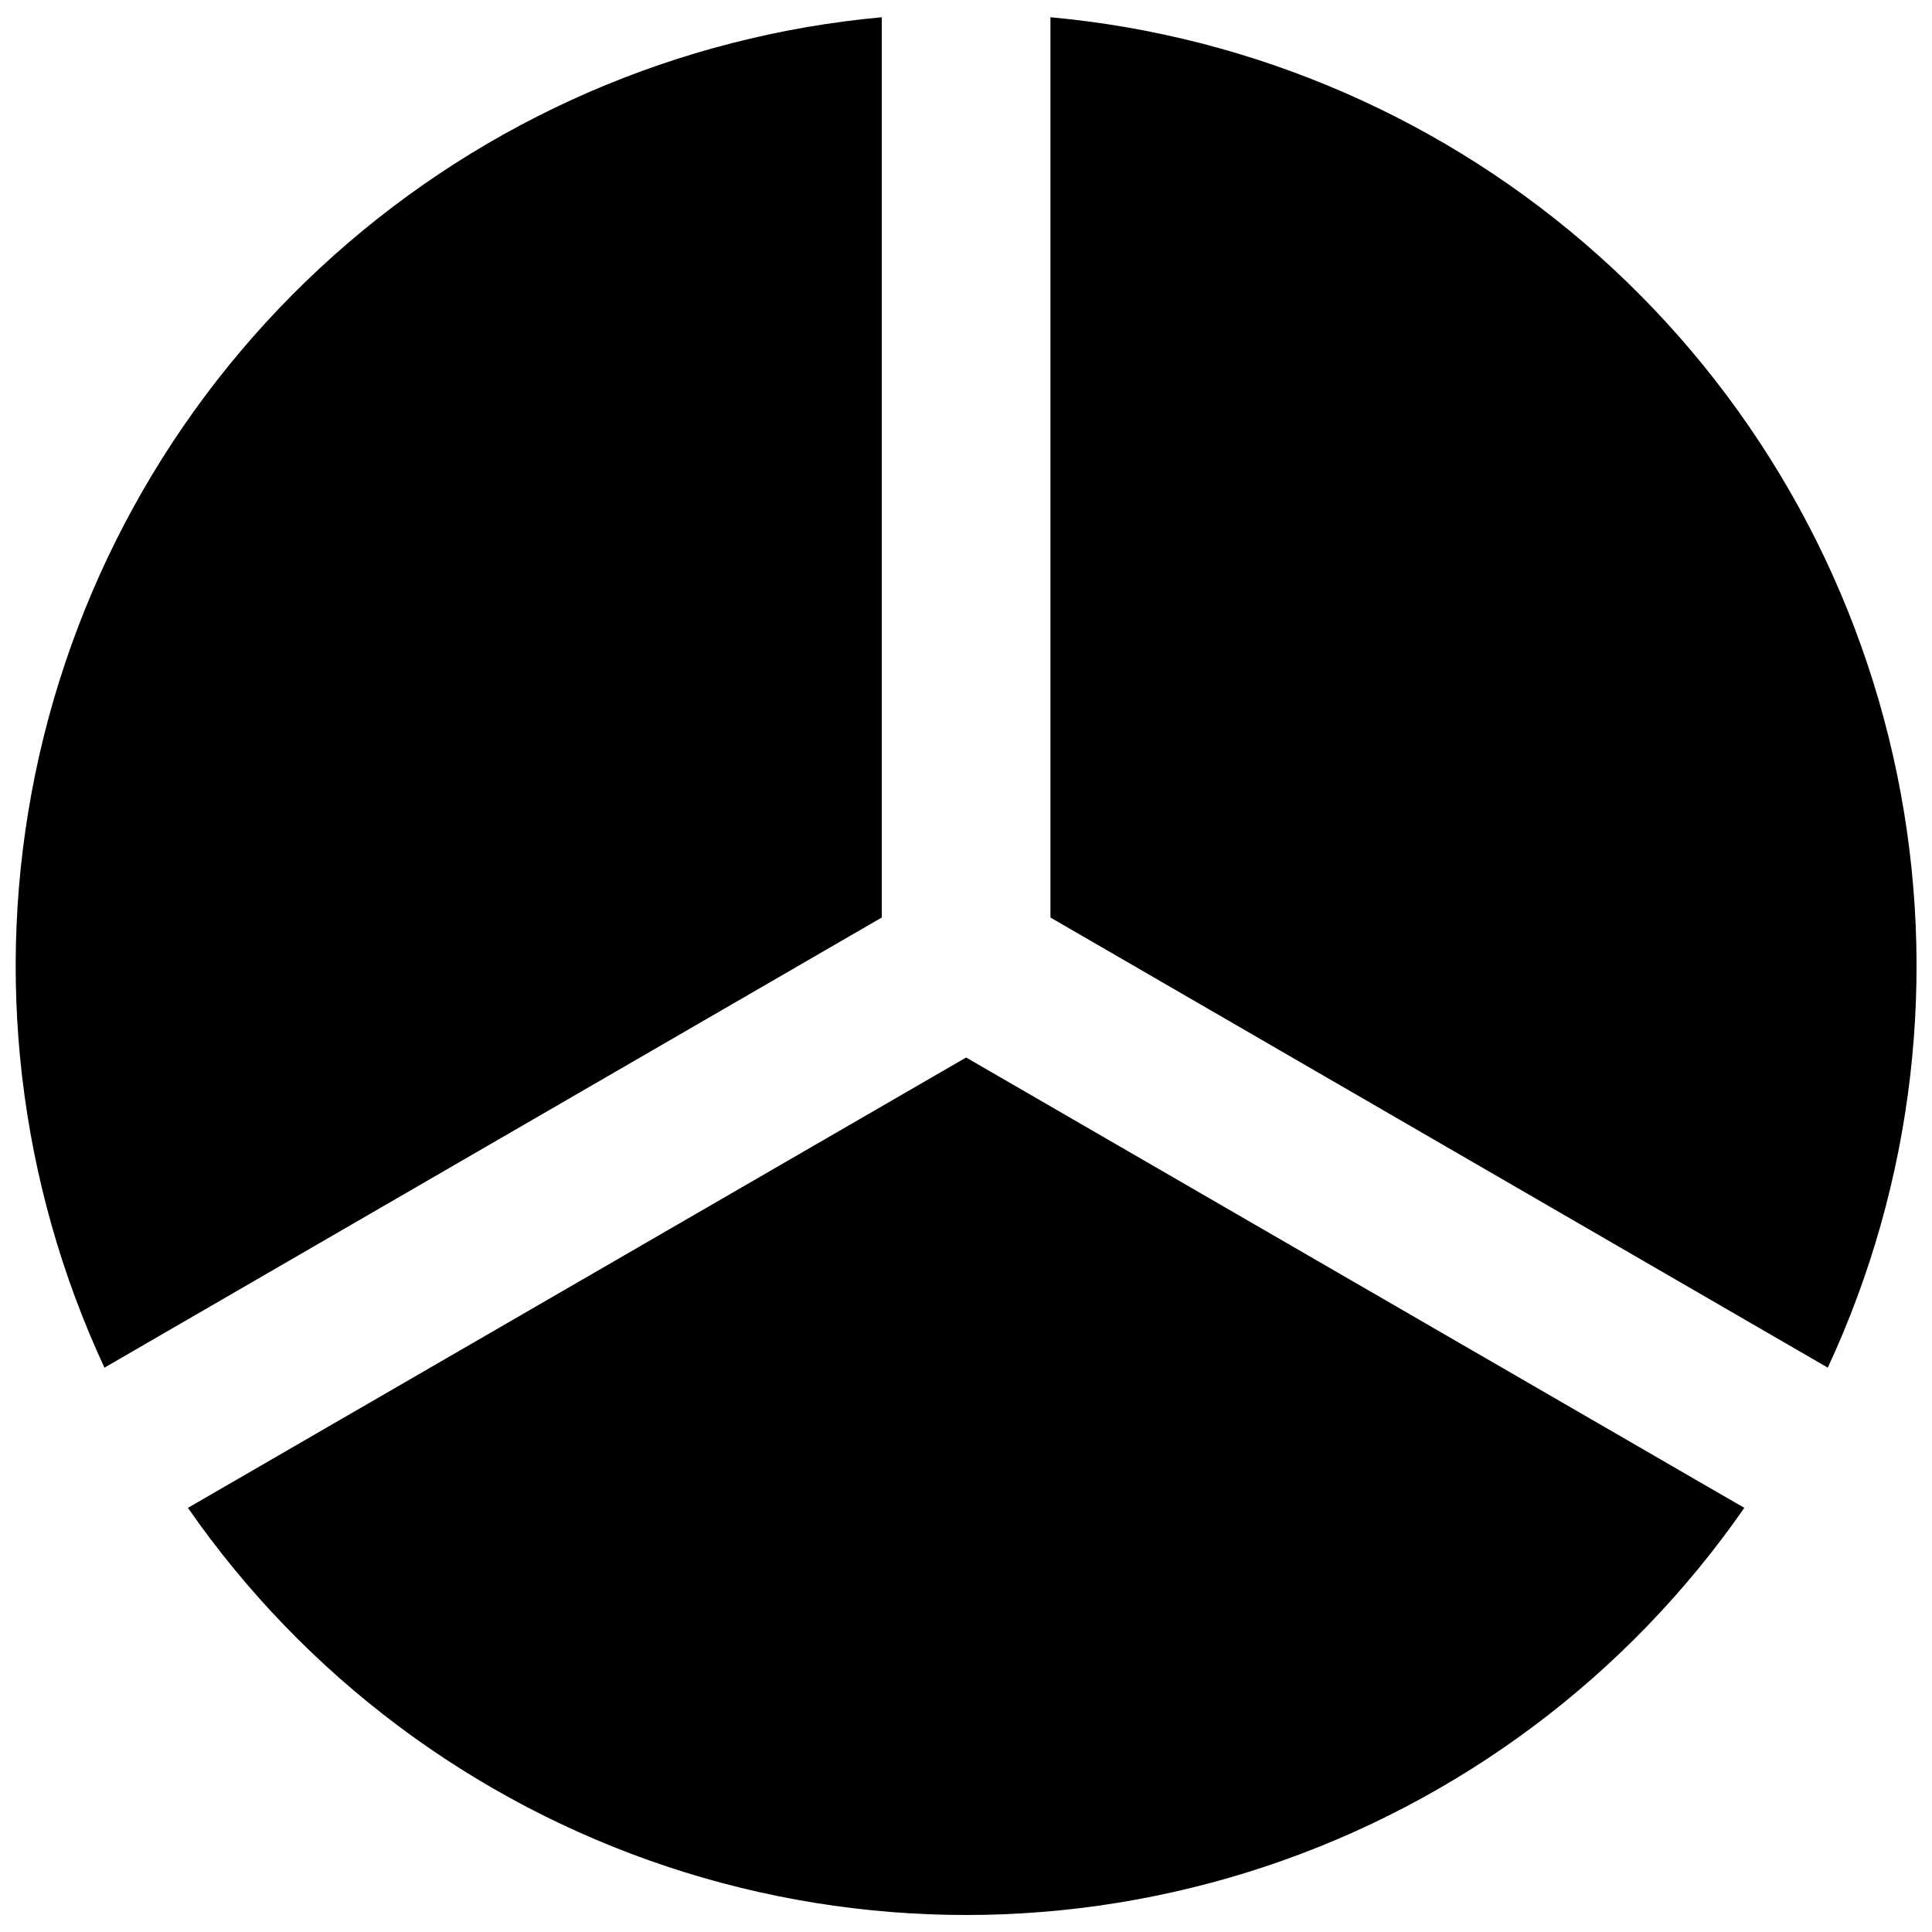 <?xml version="1.0" encoding="UTF-8"?>
<!-- Uploaded to: ICON Repo, www.svgrepo.com, Generator: ICON Repo Mixer Tools -->
<svg width="800px" height="800px" version="1.1" viewBox="144 144 512 512" xmlns="http://www.w3.org/2000/svg">
 <defs>
  <clipPath id="a">
   <path d="m148.09 148.09h503.81v503.81h-503.81z"/>
  </clipPath>
 </defs>
 <g clip-path="url(#a)">
  <path d="m422.38 148.57c53.957 4.926 104.89 27.078 145.29 63.184 40.398 36.102 68.109 84.246 79.043 137.31 10.934 53.066 4.508 108.24-18.332 157.38l-206-119.29zm-22.348 275.68-206.23 119.35c30.934 44.562 75.469 77.91 126.94 95.043 51.469 17.133 107.11 17.133 158.58 0 51.469-17.133 96.008-50.48 126.94-95.043zm-22.352-37.098v-238.58c-53.953 4.926-104.89 27.078-145.29 63.184-40.395 36.102-68.109 84.246-79.039 137.31-10.934 53.066-4.508 108.24 18.328 157.38z"/>
 </g>
</svg>
